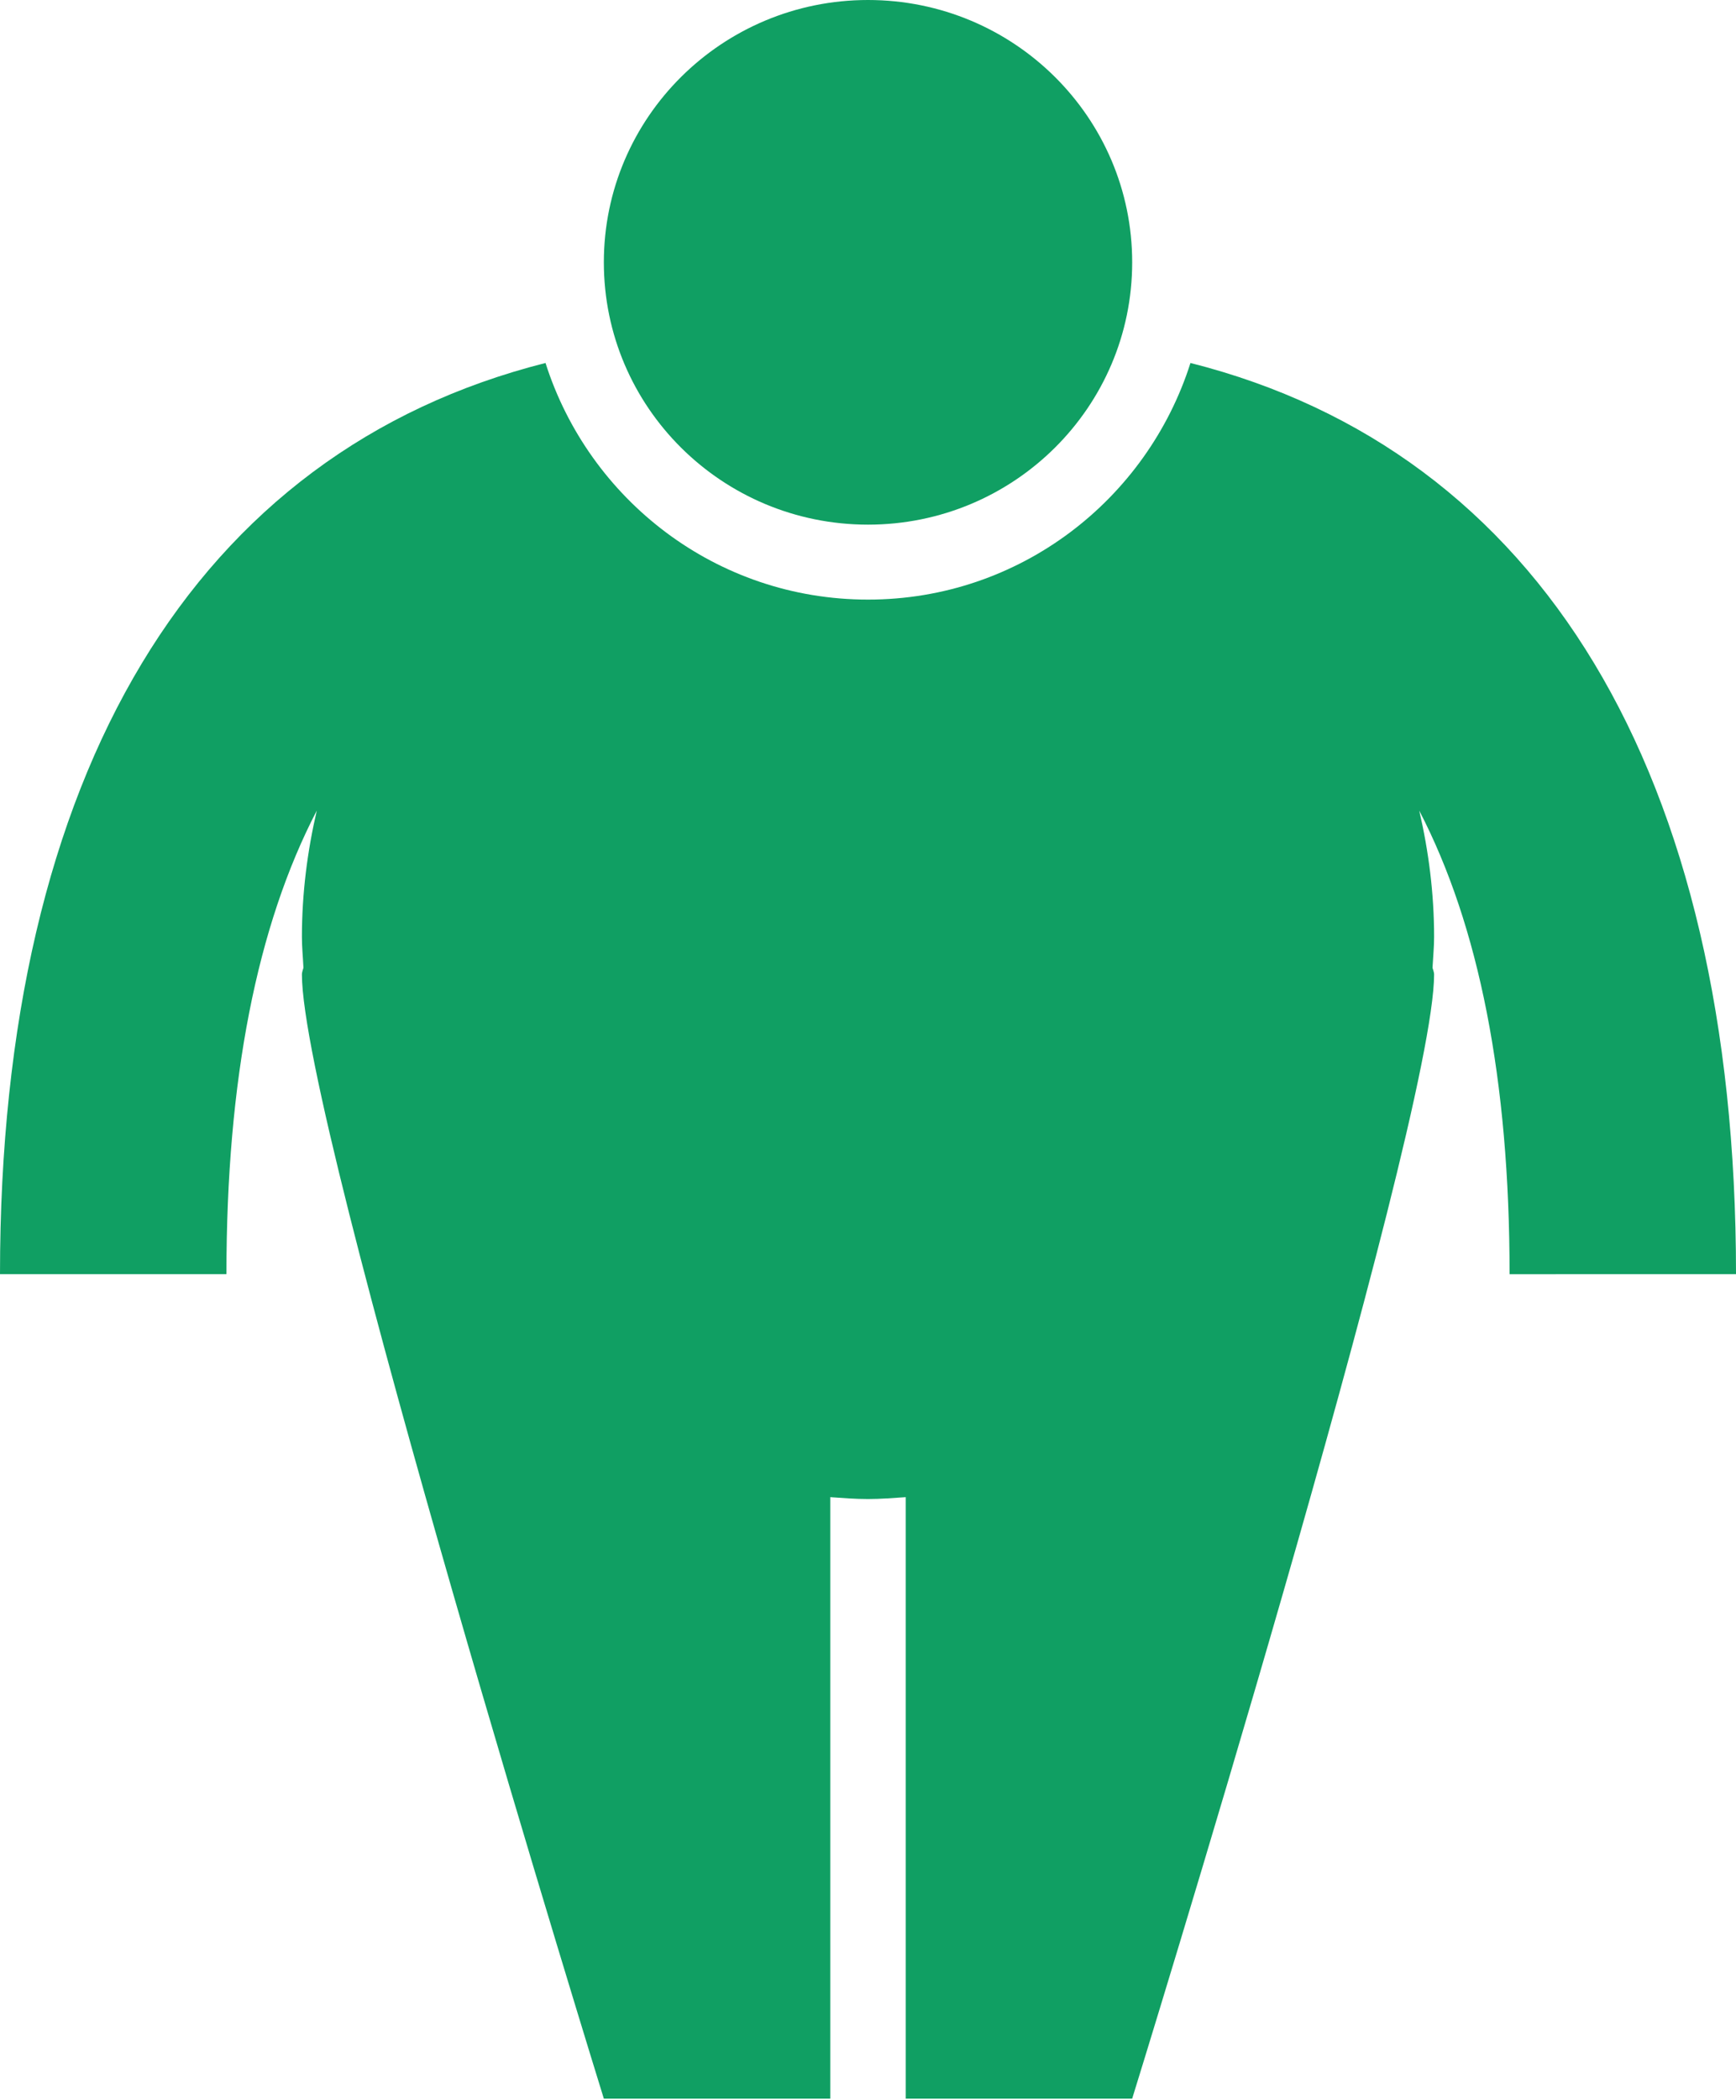 <?xml version="1.0" encoding="UTF-8"?> <svg xmlns="http://www.w3.org/2000/svg" width="239" height="289" viewBox="0 0 239 289" fill="none"> <path d="M239.001 175.348C239.001 106.227 211.963 62.105 163.894 49.953C157.919 68.758 140.389 82.516 119.503 82.516C98.606 82.516 81.086 68.756 75.102 49.953C27.038 62.103 0 106.227 0 175.348H31.174C31.174 148.613 35.382 127.384 43.612 111.554C42.314 117.155 41.566 122.951 41.566 128.934C41.566 130.367 41.712 131.77 41.775 133.184C41.703 133.484 41.566 133.782 41.566 134.093C41.566 154.721 83.132 288.812 83.132 288.812H114.306V206.037C116.031 206.16 117.746 206.294 119.501 206.294C121.258 206.294 122.972 206.149 124.696 206.037V288.812H155.87C155.87 288.812 197.436 154.72 197.436 134.093C197.436 133.784 197.29 133.484 197.219 133.184C197.29 131.77 197.436 130.367 197.436 128.934C197.436 122.951 196.688 117.144 195.39 111.554C203.618 127.388 207.828 148.617 207.828 175.354L239.001 175.348Z" fill="#109F63"></path> <path d="M155.871 36.1C155.871 56.038 139.588 72.201 119.502 72.201C99.416 72.201 83.133 56.038 83.133 36.1C83.133 16.163 99.416 0 119.502 0C139.588 0 155.871 16.163 155.871 36.1Z" fill="#109F63"></path> </svg> 